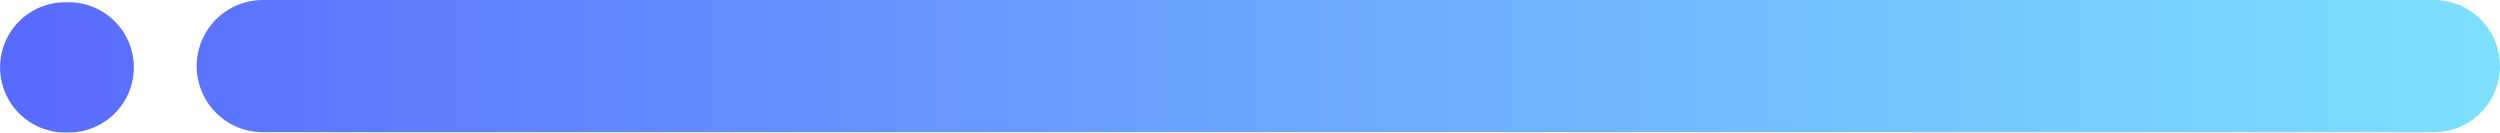 <svg xmlns="http://www.w3.org/2000/svg" xmlns:xlink="http://www.w3.org/1999/xlink" width="406.187" height="21.531" viewBox="0 0 406.187 21.531">
  <defs>
    <style>
      .cls-1 {
        fill-rule: evenodd;
        fill: url(#linear-gradient);
      }
    </style>
    <linearGradient id="linear-gradient" x1="330.188" y1="132.984" x2="736.375" y2="132.984" gradientUnits="userSpaceOnUse">
      <stop offset="0" stop-color="#596aff"/>
      <stop offset="0.743" stop-color="#74c2ff"/>
      <stop offset="1" stop-color="#7de0ff"/>
    </linearGradient>
  </defs>
  <path id="lower_line_02.svg" class="cls-1" d="M725.634,143.694H372.88a10.736,10.736,0,0,1-10.735-10.735h0a10.735,10.735,0,0,1,10.735-10.735H725.634a10.734,10.734,0,0,1,10.735,10.735h0A10.734,10.734,0,0,1,725.634,143.694Zm-384.284.05h-0.575A10.579,10.579,0,0,1,330.2,133.165h0a10.582,10.582,0,0,1,10.579-10.579h0.575a10.577,10.577,0,0,1,10.579,10.578h0A10.579,10.579,0,0,1,341.35,143.744Z" transform="translate(-330.188 -122.219)"/>
</svg>
